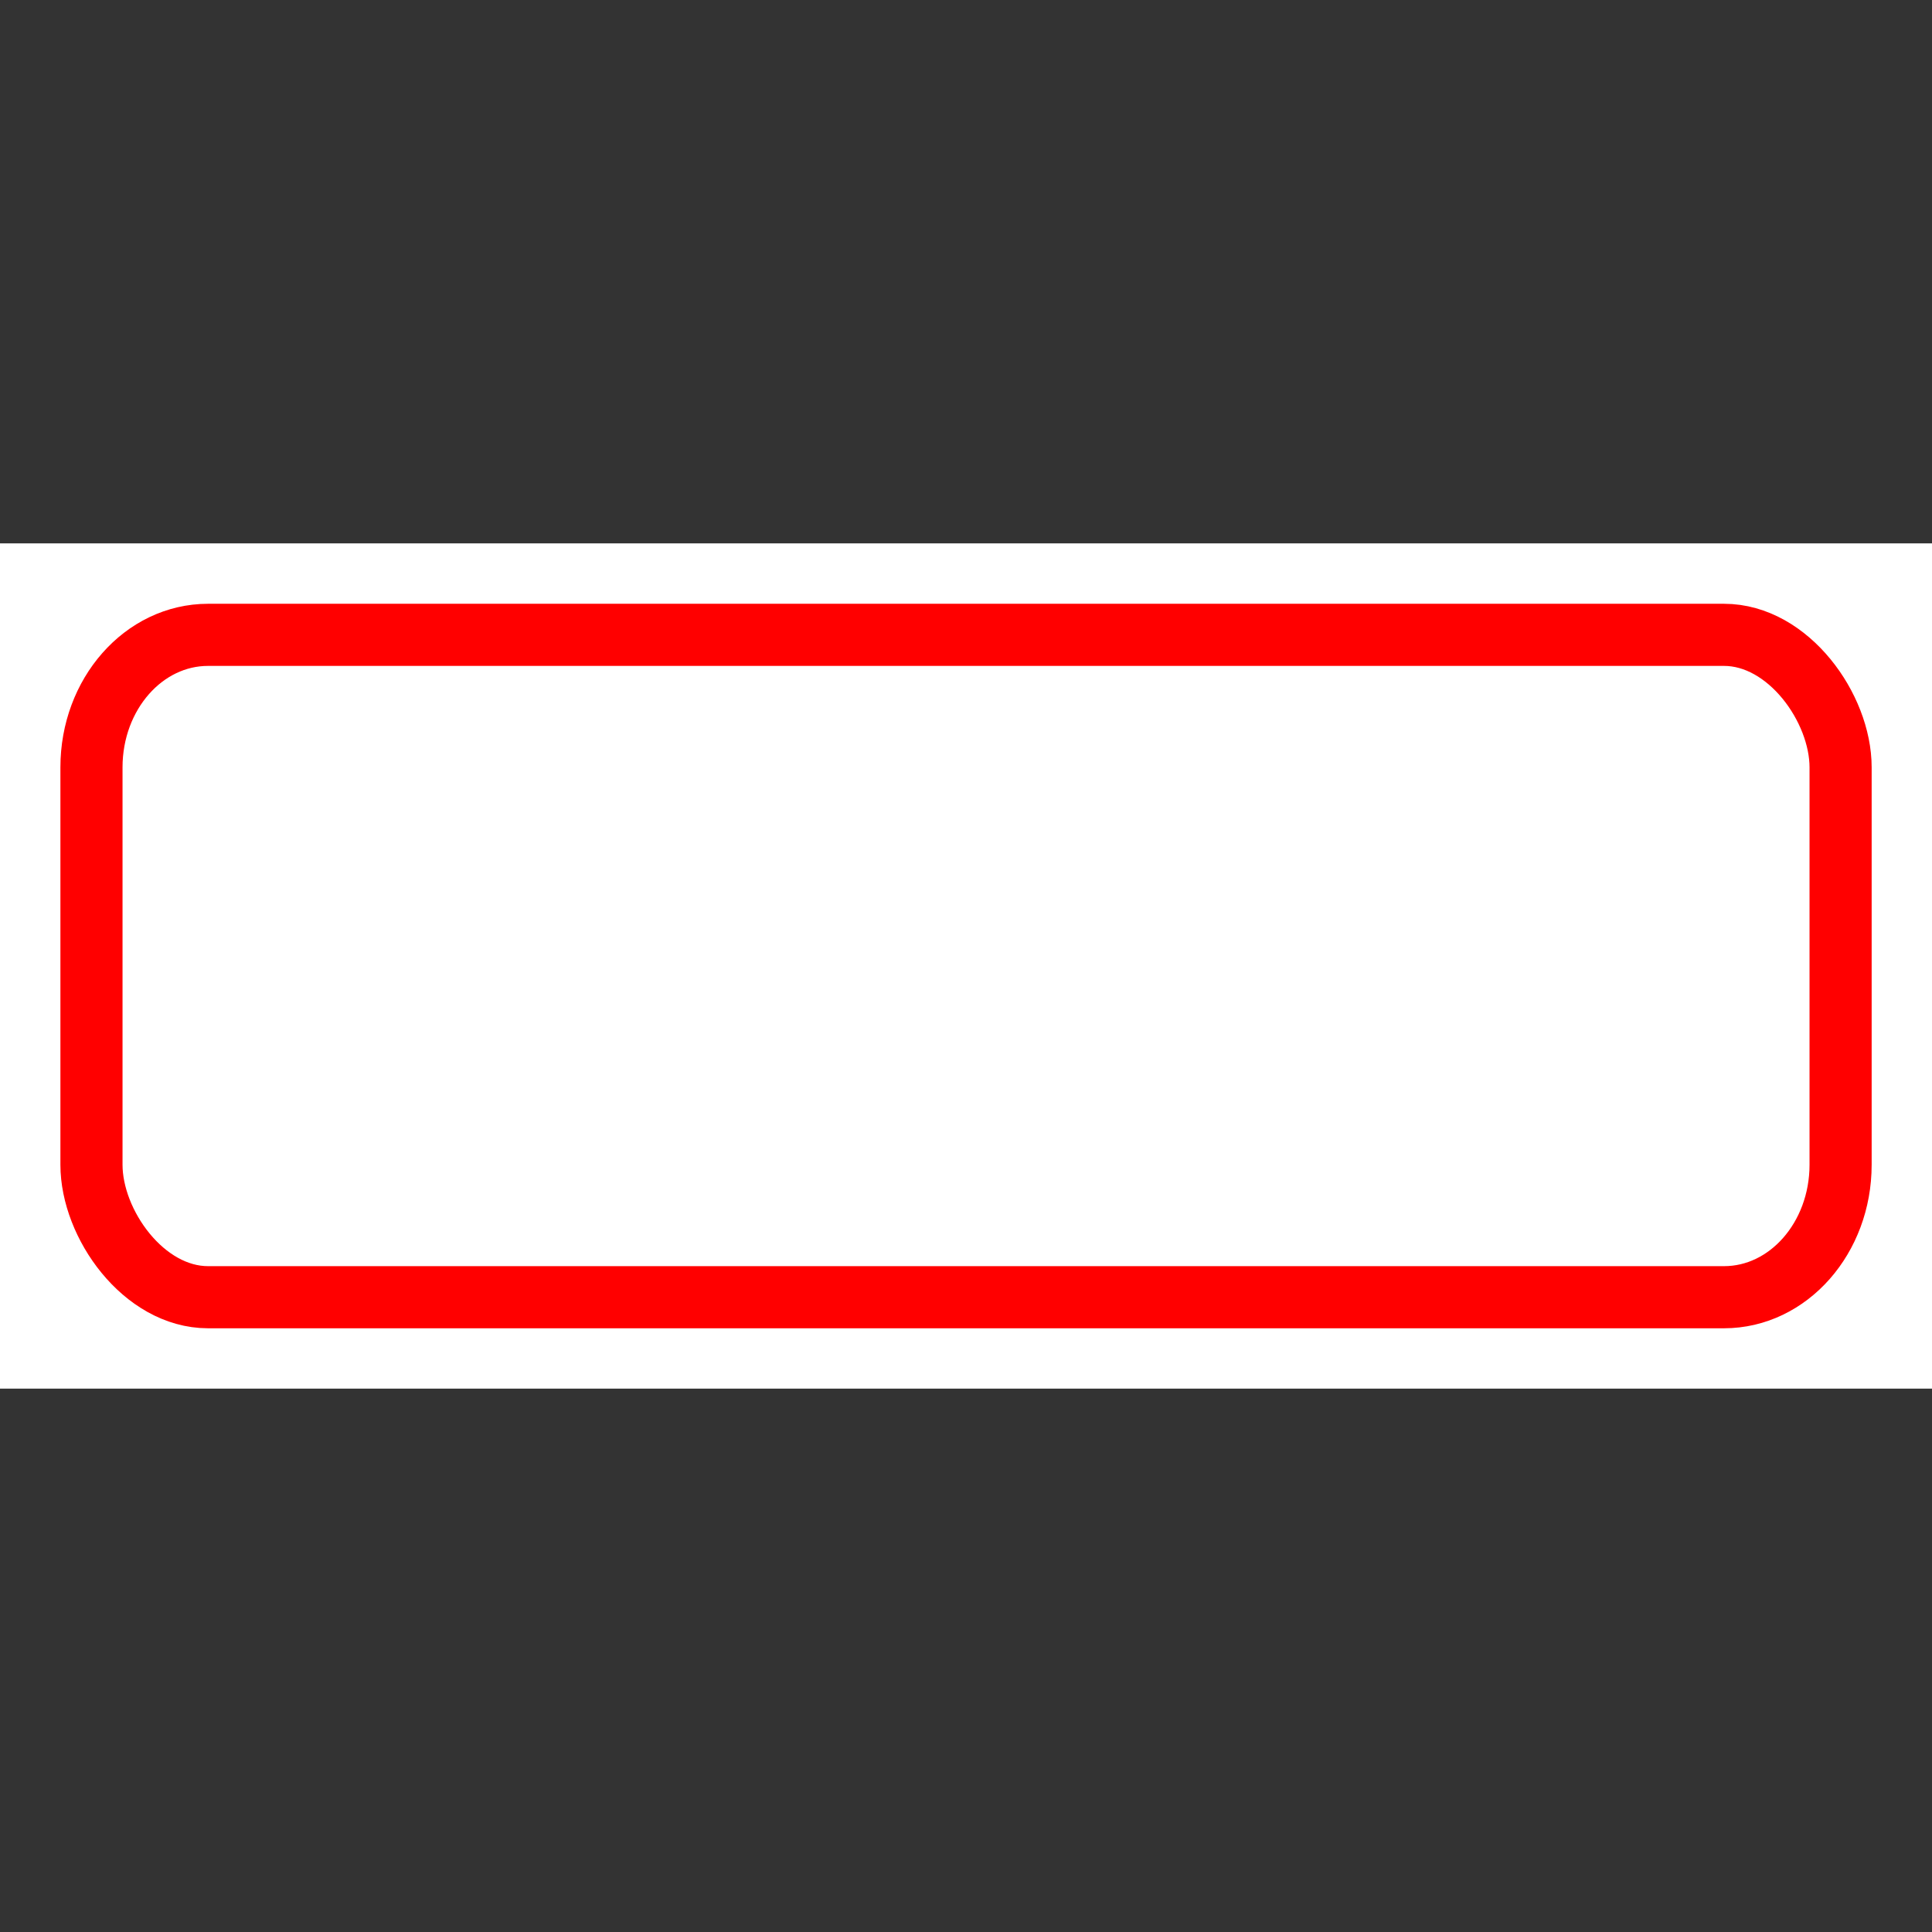 <?xml version="1.0" encoding="UTF-8" standalone="no"?>
<!-- Created with Inkscape (http://www.inkscape.org/) -->

<svg
   xmlns:dc="http://purl.org/dc/elements/1.1/"
   xmlns:cc="http://creativecommons.org/ns#"
   xmlns:rdf="http://www.w3.org/1999/02/22-rdf-syntax-ns#"
   xmlns:svg="http://www.w3.org/2000/svg"
   xmlns="http://www.w3.org/2000/svg"
   xmlns:sodipodi="http://sodipodi.sourceforge.net/DTD/sodipodi-0.dtd"
   xmlns:inkscape="http://www.inkscape.org/namespaces/inkscape"
   width="32px"
   height="32px"
   id="svg2985"
   version="1.1"
   inkscape:version="0.91 r13725"
   sodipodi:docname="signs_road_red.svg"
   inkscape:export-filename="/home/pyrollo/dev/minetest-mods/display_modpack/signs_road/textures/signs_road_red_inventory.png"
   inkscape:export-xdpi="90"
   inkscape:export-ydpi="90">
  <rect width="100%" height="100%" fill="#333333" stroke="none"/>
  <defs
     id="defs2987" />
  <sodipodi:namedview
     id="base"
     pagecolor="#f9f6c0"
     bordercolor="#666666"
     borderopacity="1.0"
     inkscape:pageopacity="0"
     inkscape:pageshadow="2"
     inkscape:zoom="11.197802"
     inkscape:cx="11.734227"
     inkscape:cy="23.110862"
     inkscape:current-layer="layer5"
     showgrid="true"
     inkscape:grid-bbox="true"
     inkscape:document-units="px"
     inkscape:window-width="1325"
     inkscape:window-height="744"
     inkscape:window-x="41"
     inkscape:window-y="24"
     inkscape:window-maximized="1">
    <inkscape:grid
       type="xygrid"
       id="grid2993"
       empspacing="2"
       visible="true"
       enabled="true"
       snapvisiblegridlinesonly="true"
       spacingx="0.5px"
       spacingy="0.5px"
       color="#ff0000"
       opacity="0.125" />
  </sodipodi:namedview>
  <g
     id="layer1"
     inkscape:label="Texture"
     inkscape:groupmode="layer"
     style="display:none">
    <rect
       style="color:#000000;display:inline;overflow:visible;visibility:visible;fill:#ffffff;fill-opacity:1;fill-rule:nonzero;stroke:none;stroke-width:0.3;marker:none;enable-background:accumulate"
       id="rect3110-2"
       width="32"
       height="32"
       x="0"
       y="0"
       rx="0"
       ry="0" />
    <rect
       style="color:#000000;display:inline;overflow:visible;visibility:visible;fill:#ffffff;fill-opacity:1;fill-rule:nonzero;stroke:none;stroke-width:0.3;marker:none;enable-background:accumulate"
       id="rect3110"
       width="32"
       height="14"
       x="0"
       y="9"
       rx="0"
       ry="0" />
    <rect
       style="color:#000000;display:inline;overflow:visible;visibility:visible;fill:#ffffff;fill-opacity:1;fill-rule:nonzero;stroke:#ff0000;stroke-width:1.029;stroke-miterlimit:4;stroke-dasharray:none;marker:none;enable-background:accumulate"
       id="rect3767"
       width="28.971"
       height="10.971"
       x="1.515"
       y="10.515"
       ry="2.194"
       rx="1.931" />
  </g>
  <g
     inkscape:groupmode="layer"
     id="layer5"
     inkscape:label="Inventory"
     style="display:inline">
    <rect
       style="color:#000000;display:inline;overflow:visible;visibility:visible;fill:#ffffff;fill-opacity:1;fill-rule:nonzero;stroke:none;stroke-width:0.3;marker:none;enable-background:accumulate"
       id="rect3110-7"
       width="32"
       height="14"
       x="0"
       y="9"
       rx="0"
       ry="0" />
    <rect
       style="color:#000000;display:inline;overflow:visible;visibility:visible;fill:#ffffff;fill-opacity:1;fill-rule:nonzero;stroke:#ff0000;stroke-width:1.029;stroke-miterlimit:4;stroke-dasharray:none;marker:none;enable-background:accumulate"
       id="rect3767-5"
       width="28.971"
       height="10.971"
       x="1.515"
       y="10.515"
       ry="2.194"
       rx="1.931" />
  </g>
</svg>
